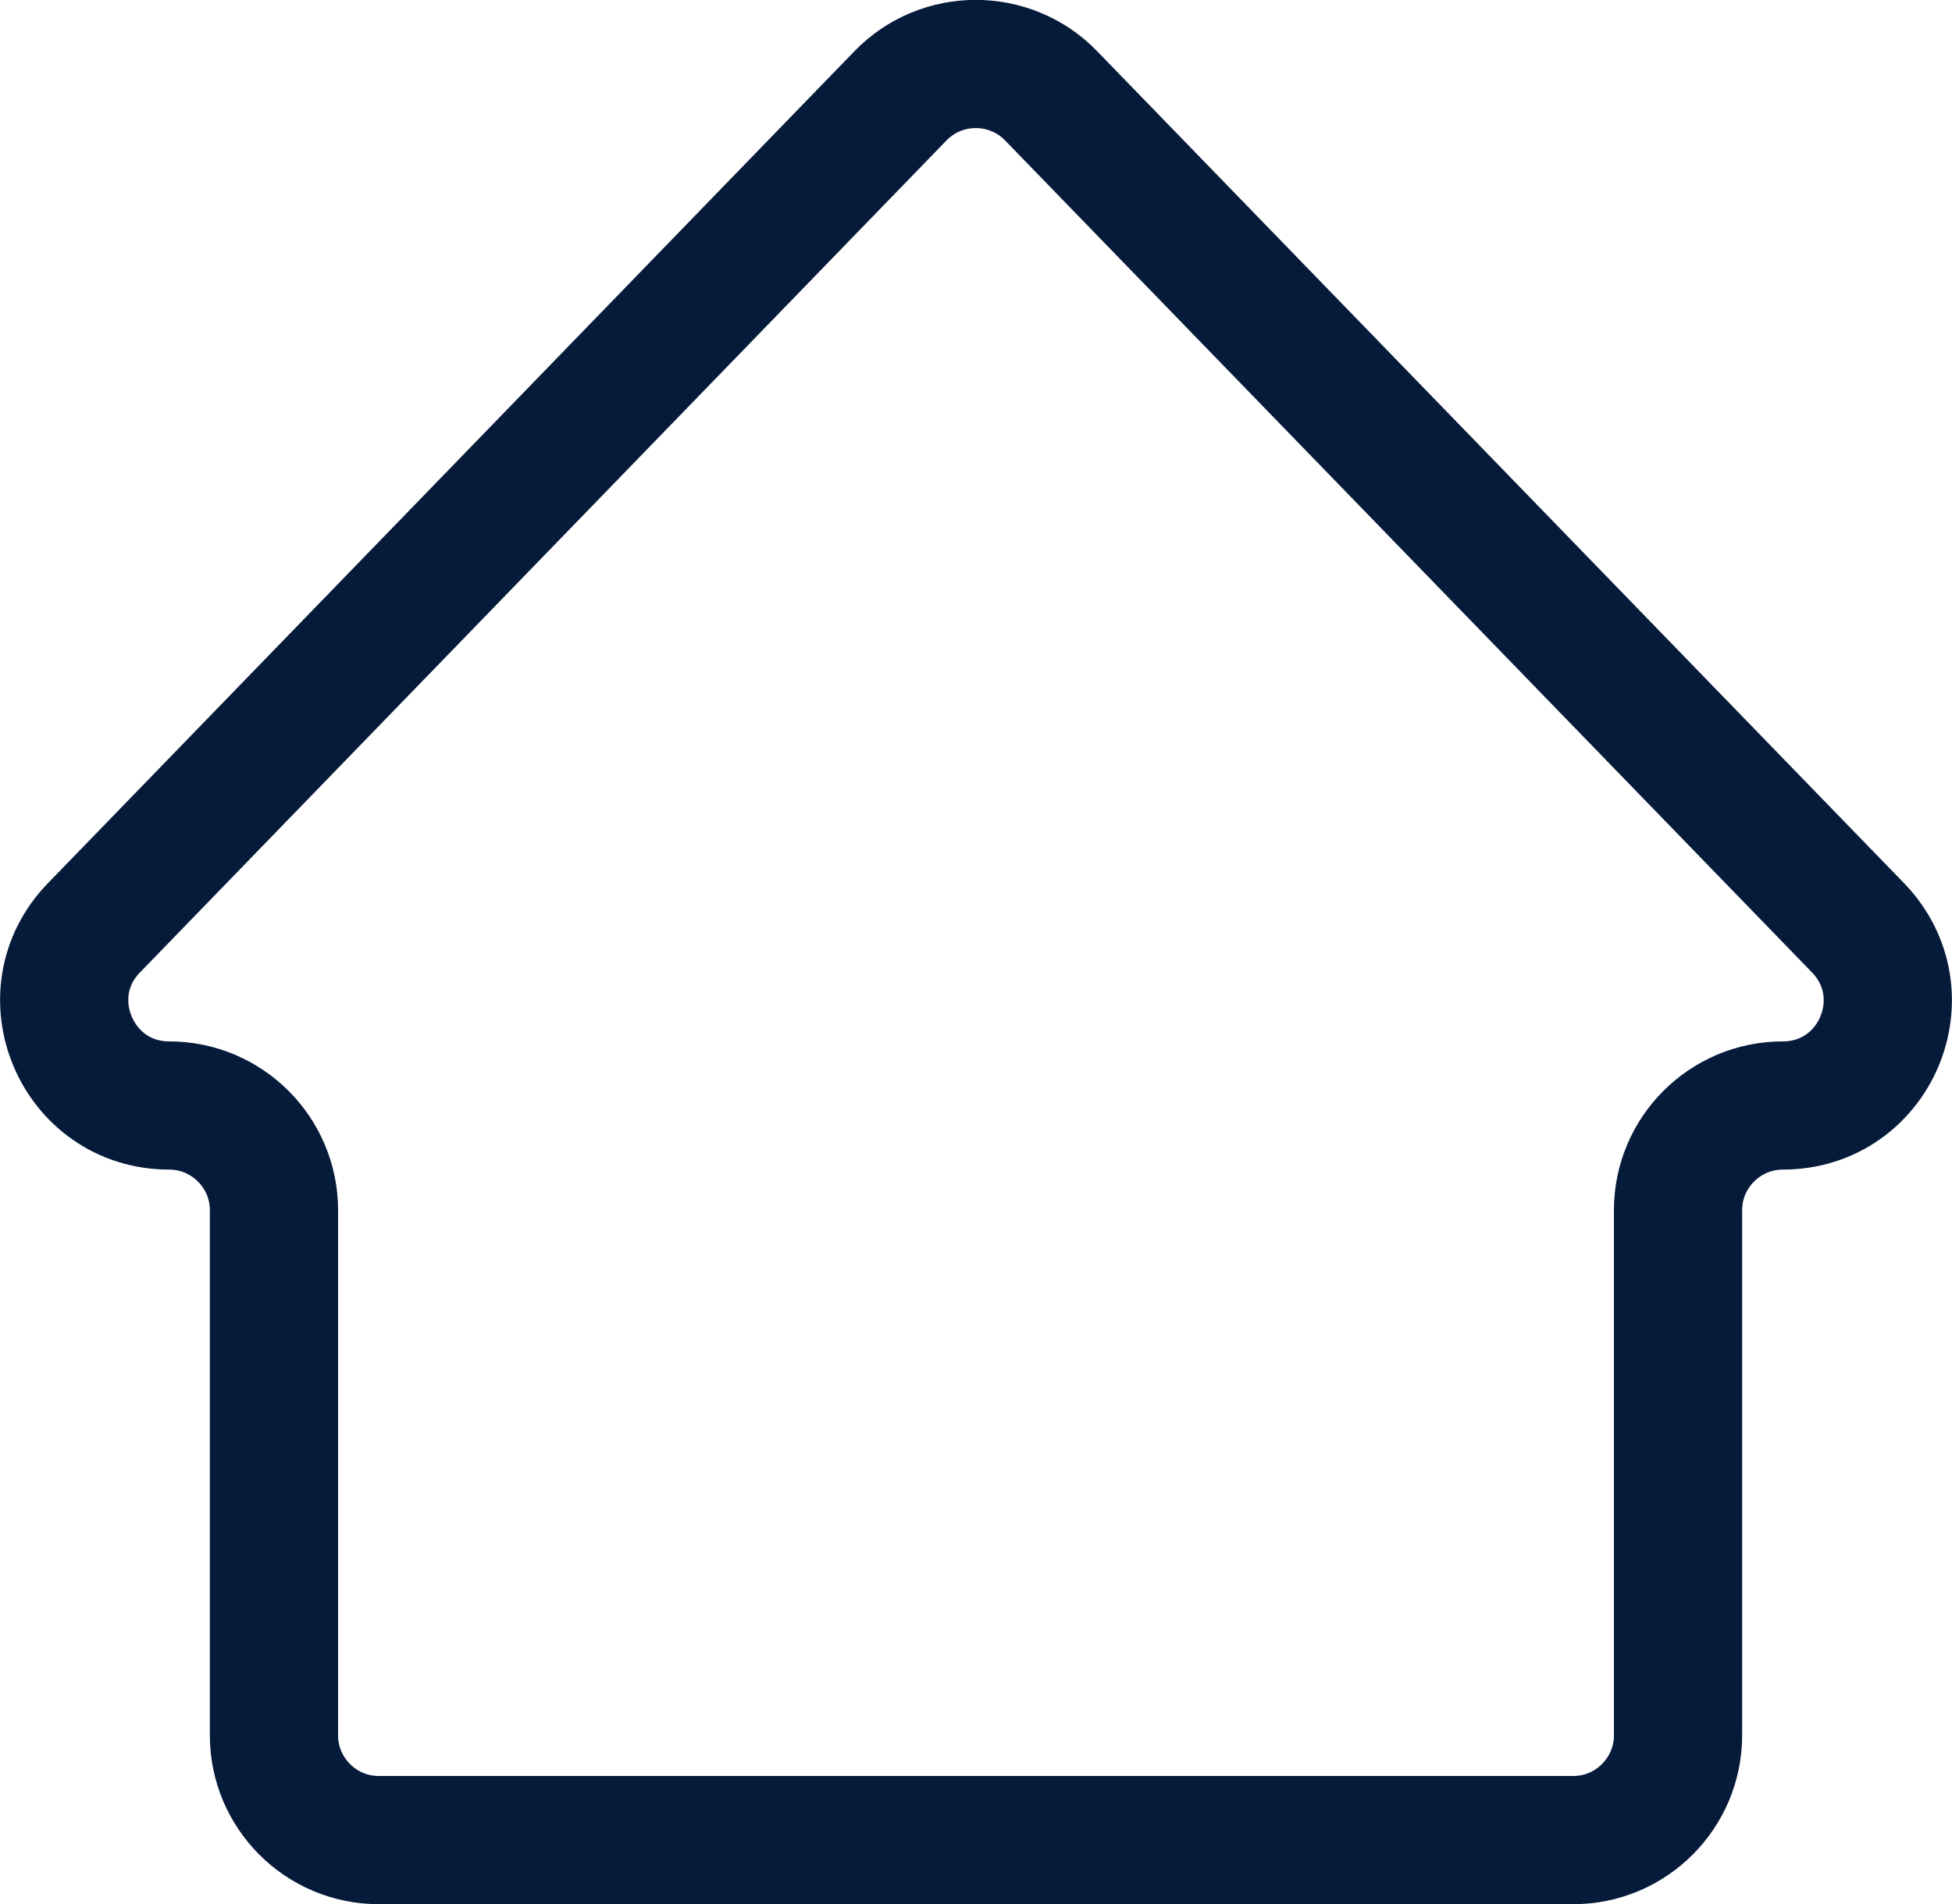 <?xml version="1.0" encoding="UTF-8"?>
<svg id="Layer_2" data-name="Layer 2" xmlns="http://www.w3.org/2000/svg" viewBox="0 0 45.67 44.56">
  <defs>
    <style>
      .cls-1 {
        fill: none;
        stroke: #061b3a;
        stroke-linecap: round;
        stroke-miterlimit: 10;
        stroke-width: 3px;
      }
    </style>
  </defs>
  <g id="Layer_1-2" data-name="Layer 1">
    <path class="cls-1" d="m21.07,2.24L2.2,21.71c-1.51,1.55-.41,4.16,1.76,4.16h0c1.35,0,2.45,1.1,2.45,2.45v12.29c0,1.35,1.1,2.45,2.45,2.45h27.95c1.35,0,2.45-1.1,2.45-2.45v-12.29c0-1.35,1.1-2.45,2.45-2.45h0c2.17,0,3.27-2.6,1.76-4.16L24.59,2.24c-.96-.99-2.56-.99-3.52,0Z"/>
  </g>
</svg>